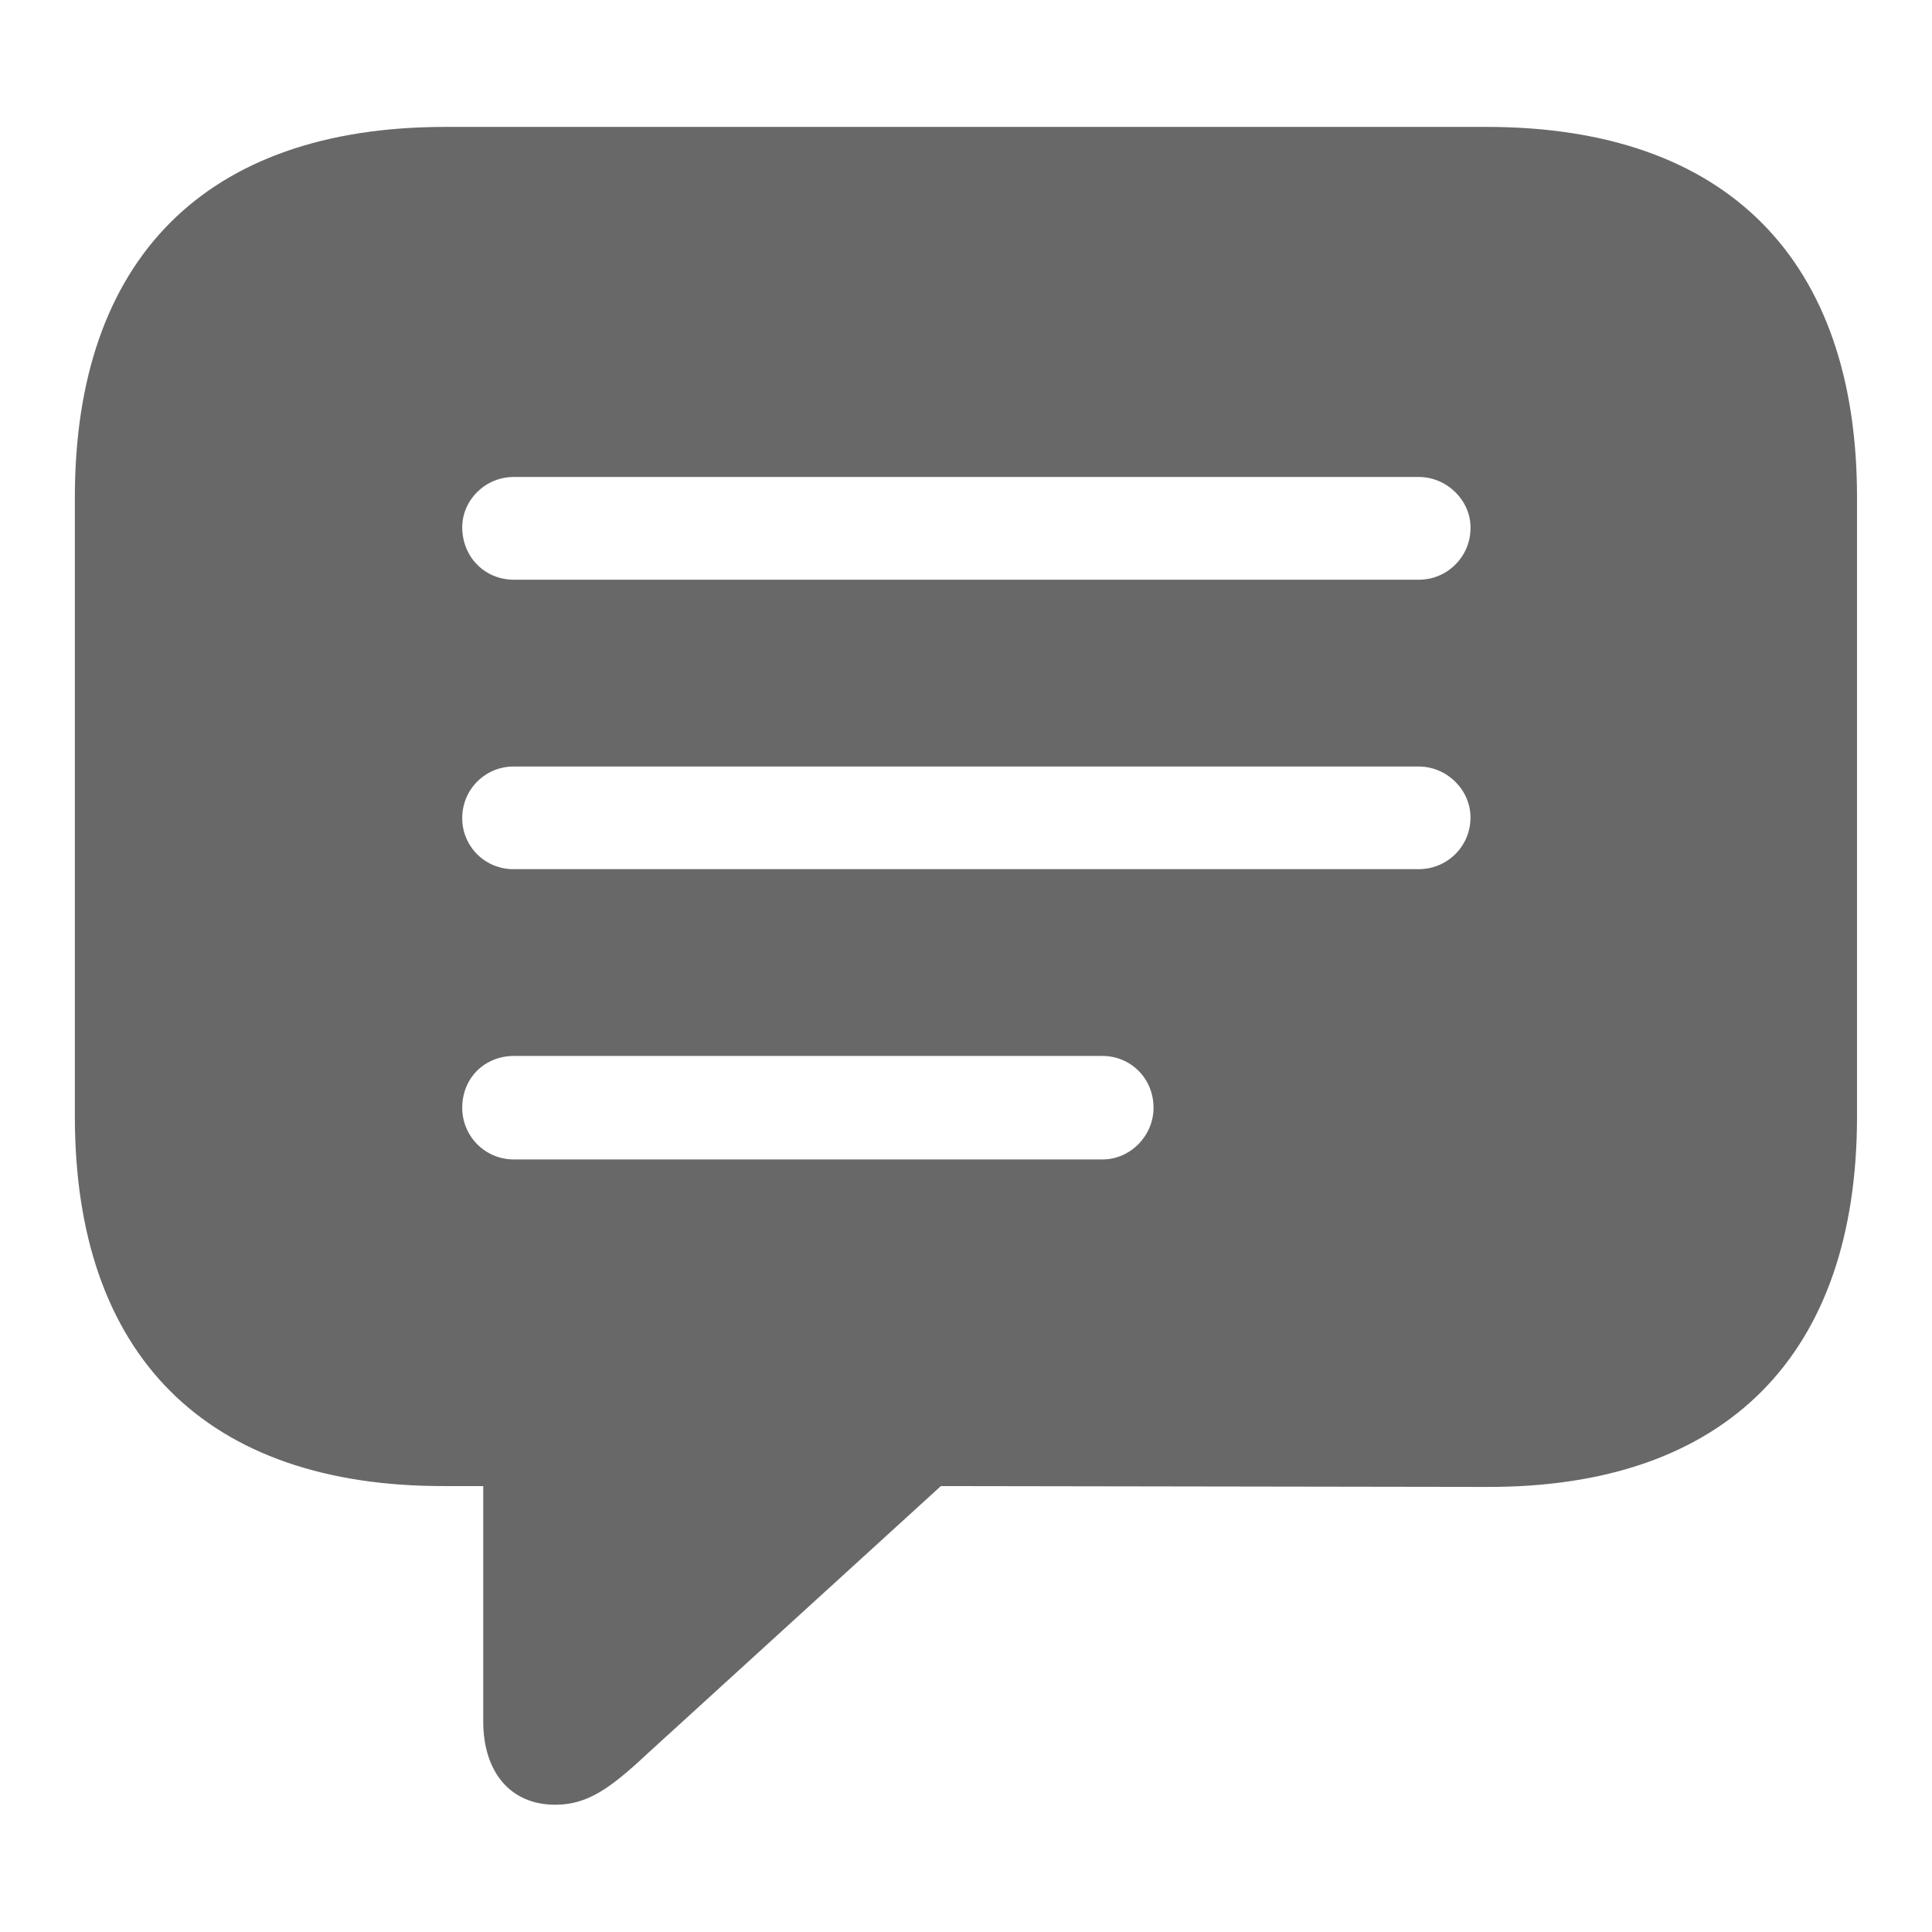 <svg width="16" height="16" viewBox="0 0 16 16" fill="none" xmlns="http://www.w3.org/2000/svg">
<path d="M4.598 14.946C4.866 14.946 5.053 14.812 5.368 14.517L7.792 12.307L12.312 12.314C14.307 12.321 15.379 11.209 15.379 9.247V4.118C15.379 2.156 14.307 1.051 12.312 1.051H3.687C1.698 1.051 0.62 2.149 0.62 4.118V9.247C0.62 11.216 1.698 12.314 3.687 12.307H4.002V14.256C4.002 14.671 4.223 14.946 4.598 14.946ZM4.256 4.801C4.015 4.801 3.828 4.613 3.828 4.366C3.828 4.145 4.015 3.95 4.256 3.95H11.749C11.984 3.95 12.178 4.145 12.178 4.366C12.179 4.422 12.169 4.479 12.148 4.532C12.126 4.585 12.095 4.633 12.055 4.673C12.015 4.714 11.968 4.746 11.915 4.768C11.863 4.79 11.806 4.801 11.749 4.801H4.256ZM4.256 7.198C4.2 7.199 4.144 7.188 4.091 7.167C4.039 7.146 3.991 7.114 3.951 7.074C3.911 7.034 3.88 6.987 3.859 6.935C3.837 6.882 3.827 6.826 3.828 6.77C3.829 6.657 3.874 6.549 3.955 6.47C4.035 6.391 4.143 6.347 4.256 6.348H11.749C11.984 6.348 12.178 6.542 12.178 6.77C12.178 7.011 11.984 7.198 11.749 7.198H4.256ZM4.256 9.602C4.015 9.602 3.828 9.408 3.828 9.174C3.828 8.926 4.015 8.745 4.256 8.745H9.131C9.359 8.745 9.553 8.926 9.553 9.174C9.553 9.408 9.359 9.602 9.131 9.602H4.256Z" fill="#686868"/>
</svg>
